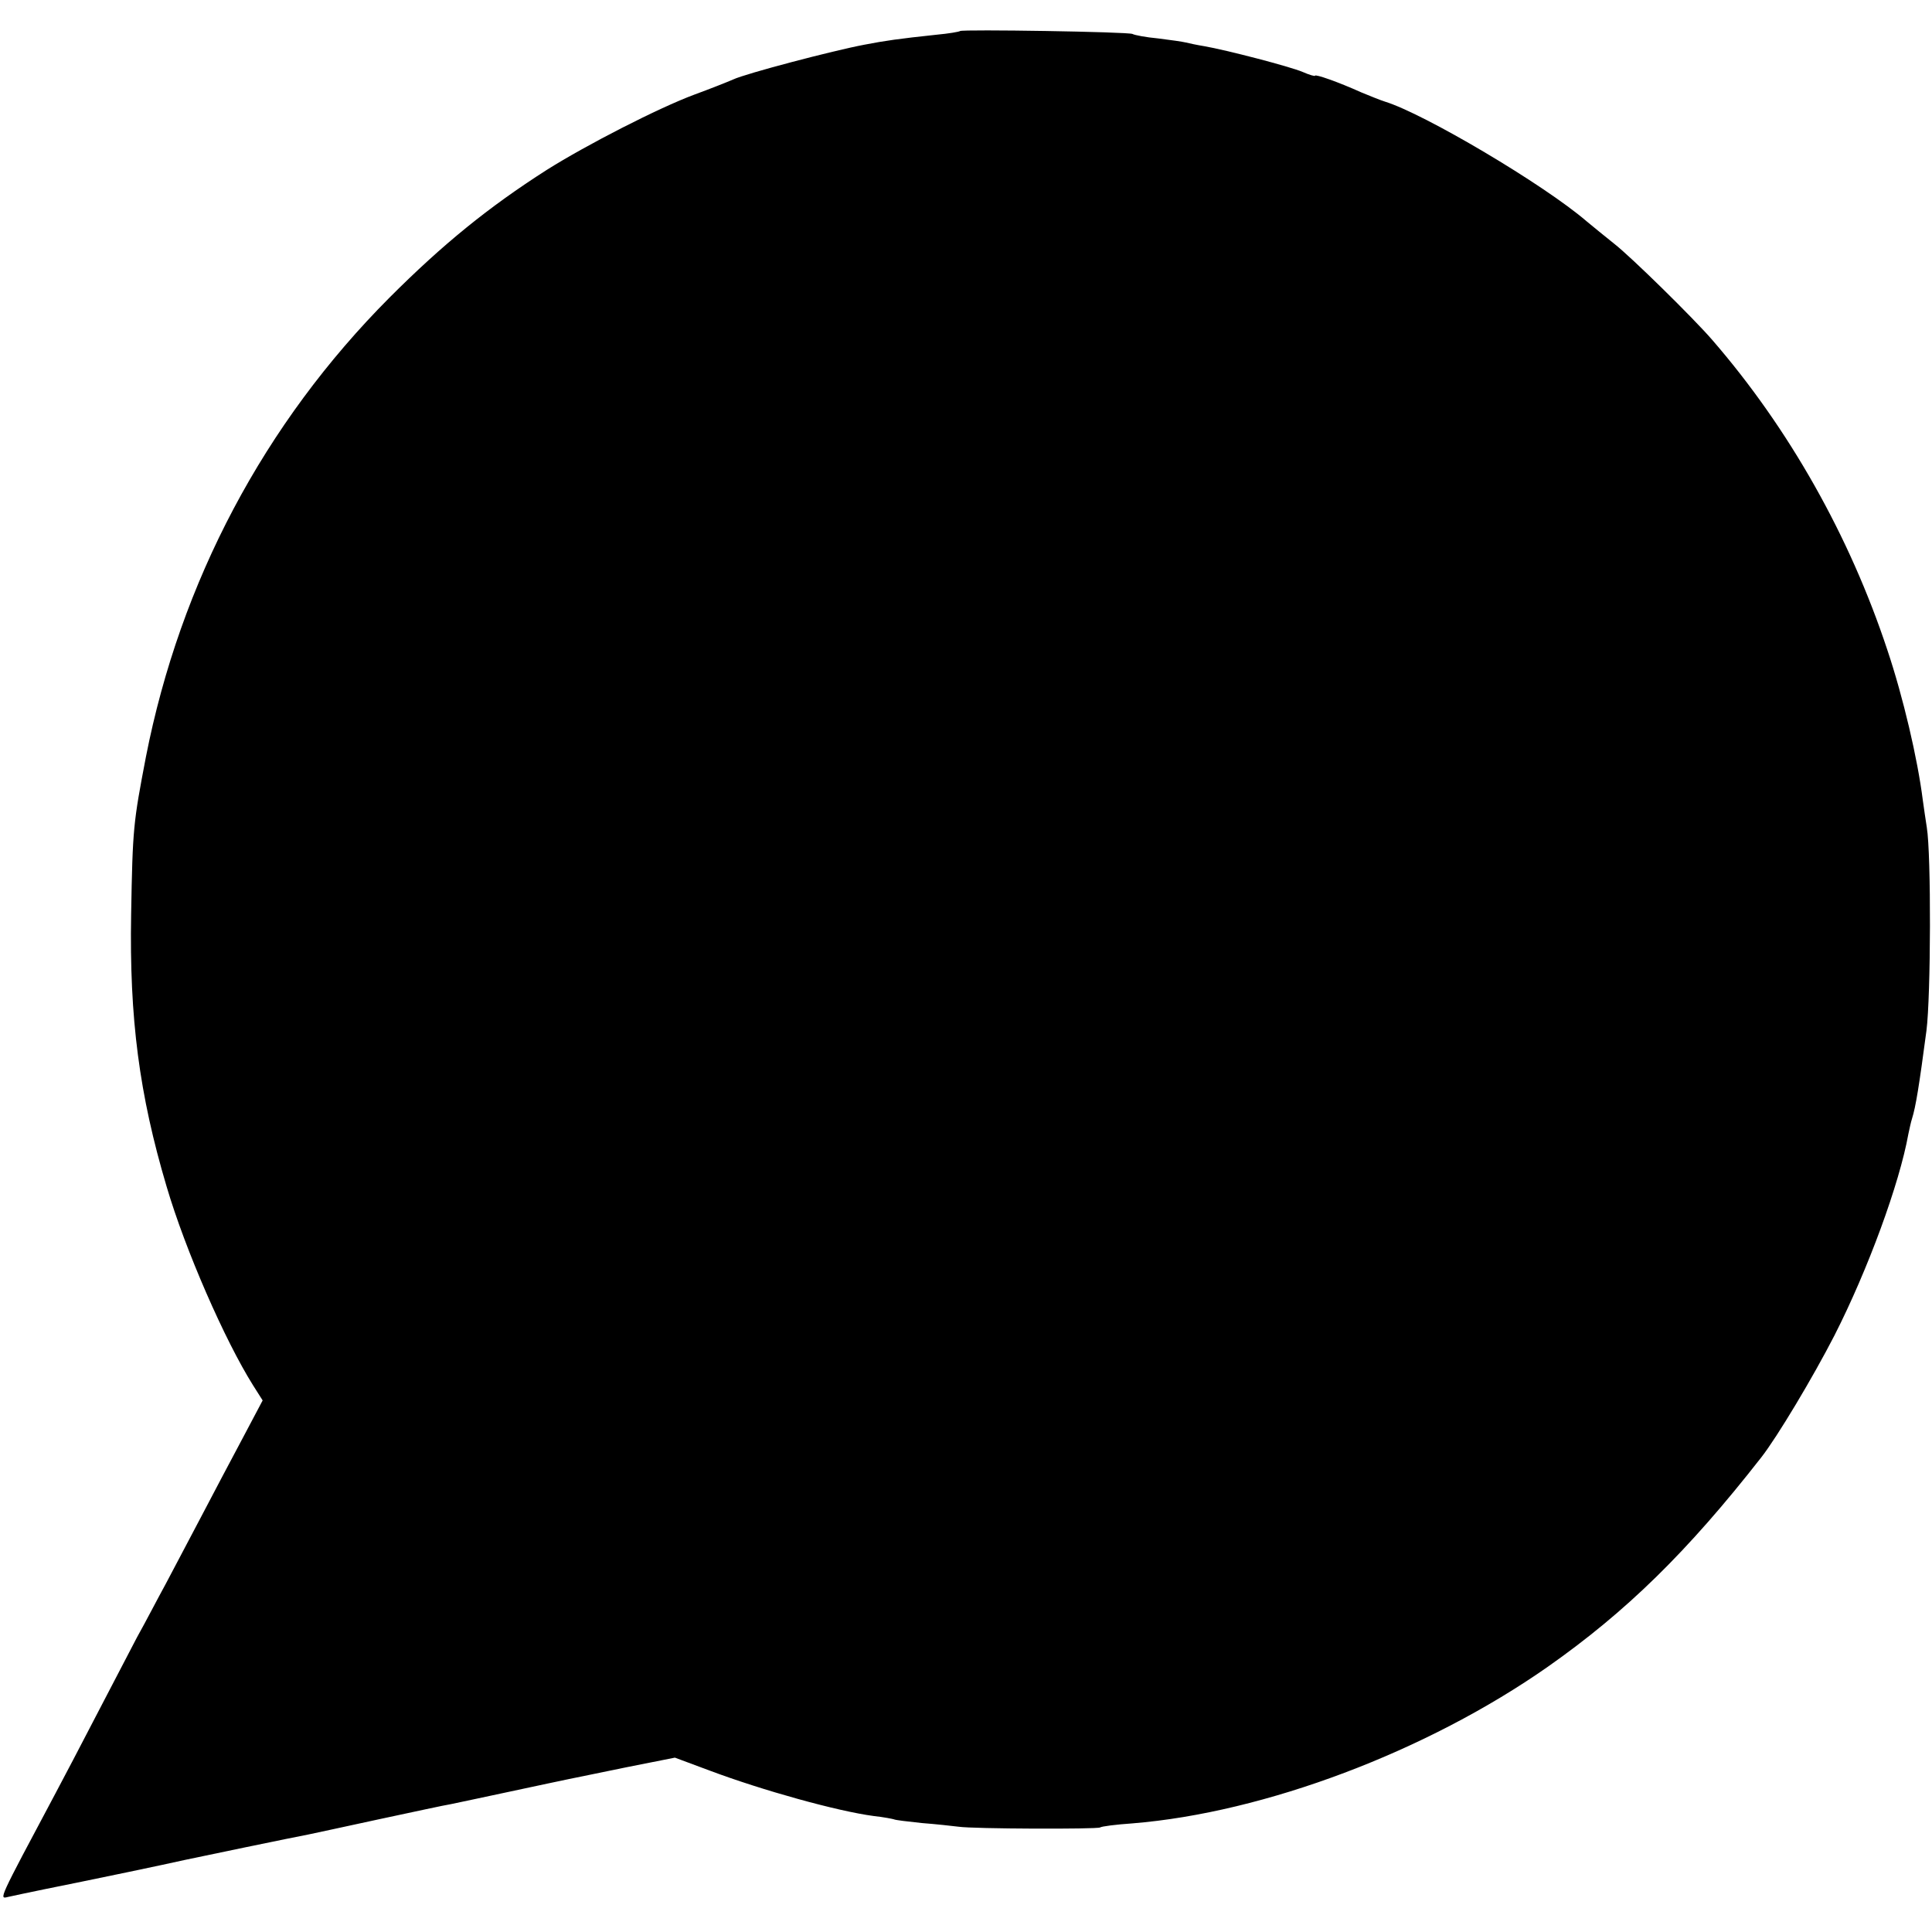 <?xml version="1.0" standalone="no"?>
<!DOCTYPE svg PUBLIC "-//W3C//DTD SVG 20010904//EN"
 "http://www.w3.org/TR/2001/REC-SVG-20010904/DTD/svg10.dtd">
<svg version="1.0" xmlns="http://www.w3.org/2000/svg"
 width="523pt" height="523pt" viewBox="0 0 523 523"
 preserveAspectRatio="xMidYMid meet">
<g transform="translate(0,523) scale(0.1,-0.1)"
fill="#000000" stroke="none">
<path d="M2599 5146 c-2 -2 -31 -7 -64 -10 -103 -11 -138 -16 -195 -27 -85
-16 -321 -78 -355 -94 -16 -7 -64 -26 -105 -41 -97 -36 -292 -136 -400 -204
-158 -101 -281 -201 -425 -345 -340 -341 -567 -770 -660 -1244 -34 -178 -36
-192 -40 -426 -5 -282 22 -488 96 -737 51 -173 158 -417 234 -538 l26 -41 -54
-102 c-30 -56 -80 -151 -112 -212 -32 -60 -75 -143 -96 -182 -22 -40 -56 -106
-78 -145 -21 -40 -71 -136 -111 -213 -40 -77 -89 -171 -110 -210 -156 -293
-153 -286 -128 -280 31 7 167 35 198 41 21 4 232 48 280 59 22 5 312 65 335
69 11 2 97 21 190 41 94 20 181 39 195 41 14 3 86 18 160 34 74 16 146 31 160
34 14 3 84 17 156 32 l131 26 94 -35 c144 -54 346 -110 444 -123 28 -3 52 -8
55 -9 3 -2 37 -6 75 -10 39 -3 84 -8 100 -10 40 -6 374 -7 383 -2 4 3 43 8 87
11 359 29 798 195 1125 424 212 149 378 311 578 567 43 55 140 217 198 330 91
179 176 411 200 545 3 14 7 33 10 42 10 32 19 87 39 238 12 94 13 477 1 550
-3 19 -8 53 -11 75 -14 111 -53 278 -96 406 -102 308 -266 599 -474 839 -52
60 -219 224 -265 260 -24 19 -58 47 -75 61 -115 99 -439 291 -546 324 -13 4
-42 16 -64 25 -62 28 -125 50 -125 45 0 -2 -15 2 -33 10 -35 15 -209 60 -267
70 -19 3 -42 8 -50 10 -8 2 -42 7 -75 11 -33 3 -64 9 -69 12 -10 6 -461 13
-467 8z"/>
</g>
</svg>
